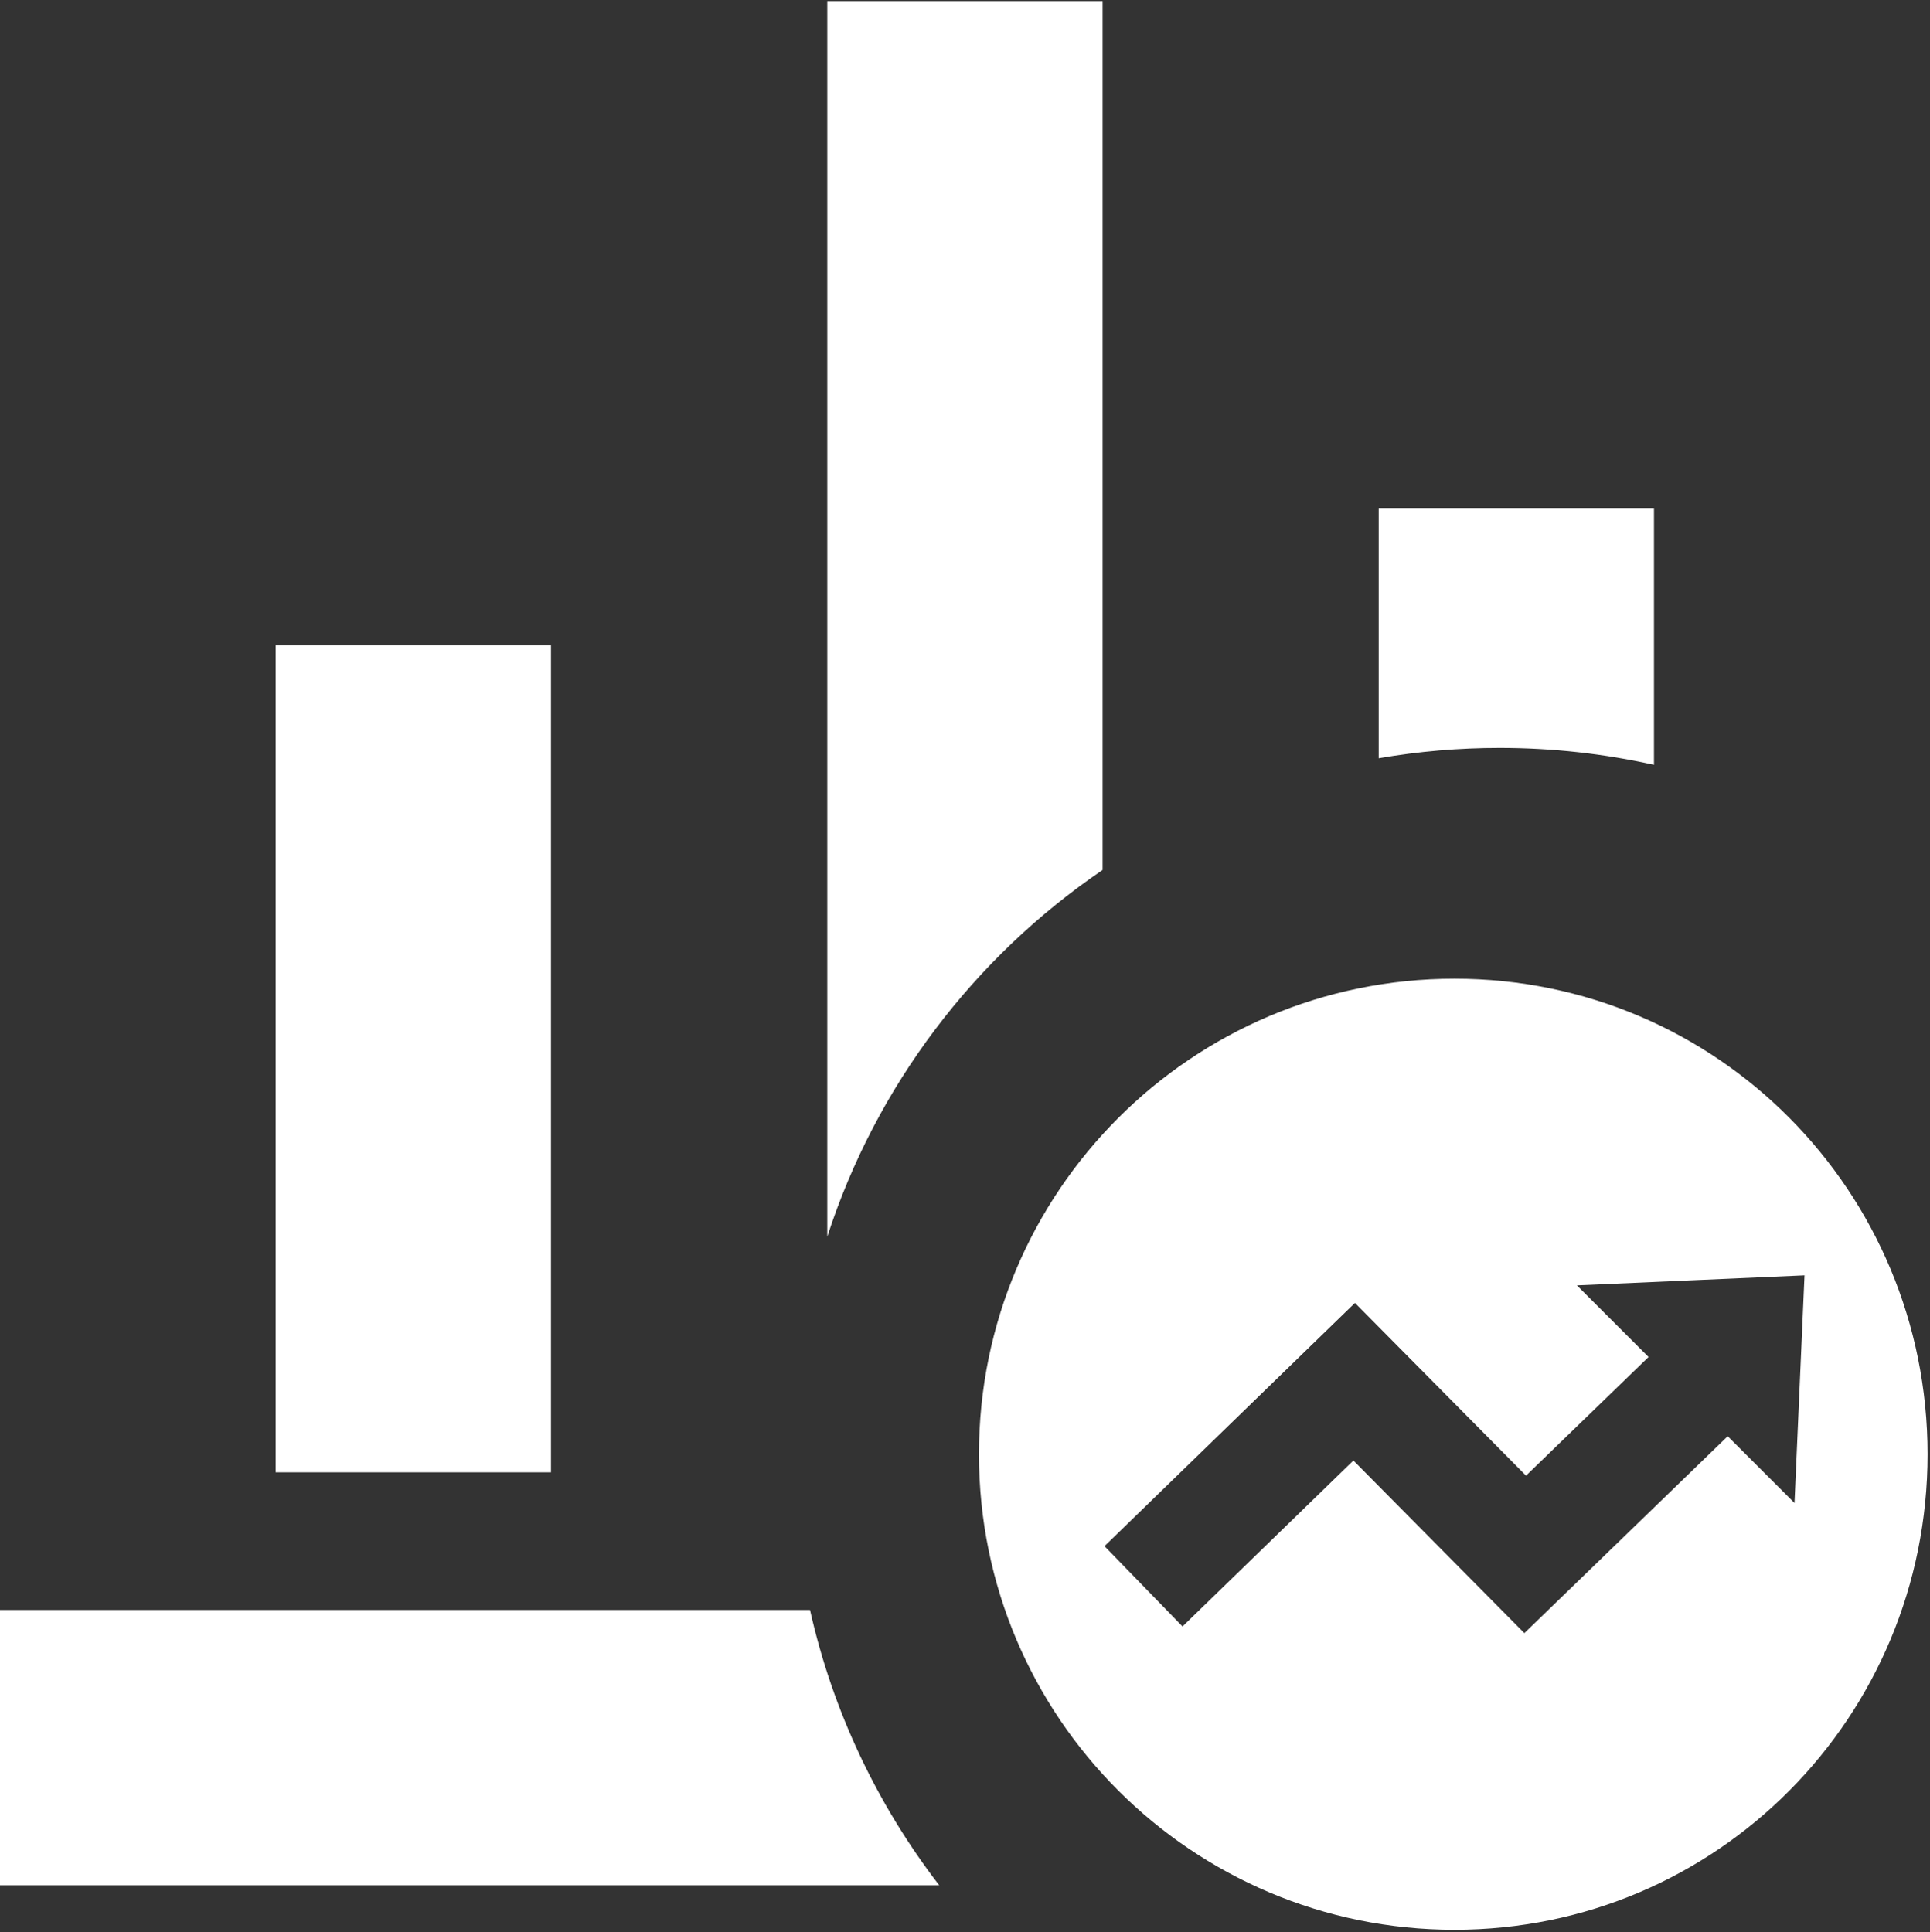 <svg 
 xmlns="http://www.w3.org/2000/svg"
 xmlns:xlink="http://www.w3.org/1999/xlink"
 width="717px" height="718px">
<rect width="100%" height="100%" fill="#333333" stroke="none"/>
<path fill-rule="evenodd"  fill="rgb(255, 255, 255)"
 d="M204.693,239.781 L204.693,547.057 L102.419,547.057 L102.419,239.781 L204.693,239.781 ZM300.925,598.205 L0.000,598.205 L0.000,700.501 L348.914,700.501 C326.059,670.779 309.401,636.038 300.925,598.205 L300.925,598.205 ZM557.143,277.888 C576.830,277.888 596.007,280.071 614.456,284.174 L614.456,188.739 L512.182,188.739 L512.182,281.736 C527.033,279.173 542.072,277.884 557.143,277.888 L557.143,277.888 ZM307.339,0.392 L307.339,459.494 C325.477,403.482 361.914,355.709 409.614,323.241 L409.614,0.392 L307.339,0.392 ZM540.342,363.649 C442.775,363.649 363.684,442.757 363.684,540.344 C363.684,637.932 442.775,717.040 540.342,717.040 C637.909,717.040 716.1,637.932 716.1,540.344 C716.1,442.757 637.909,363.649 540.342,363.649 L540.342,363.649 ZM641.847,533.648 L566.303,606.808 L502.791,542.673 L439.310,604.336 L410.325,574.489 L503.358,484.125 L566.916,548.299 L612.441,504.215 L585.823,477.596 L670.382,473.873 L666.663,558.454 L641.847,533.648 Z"/>
</svg>
